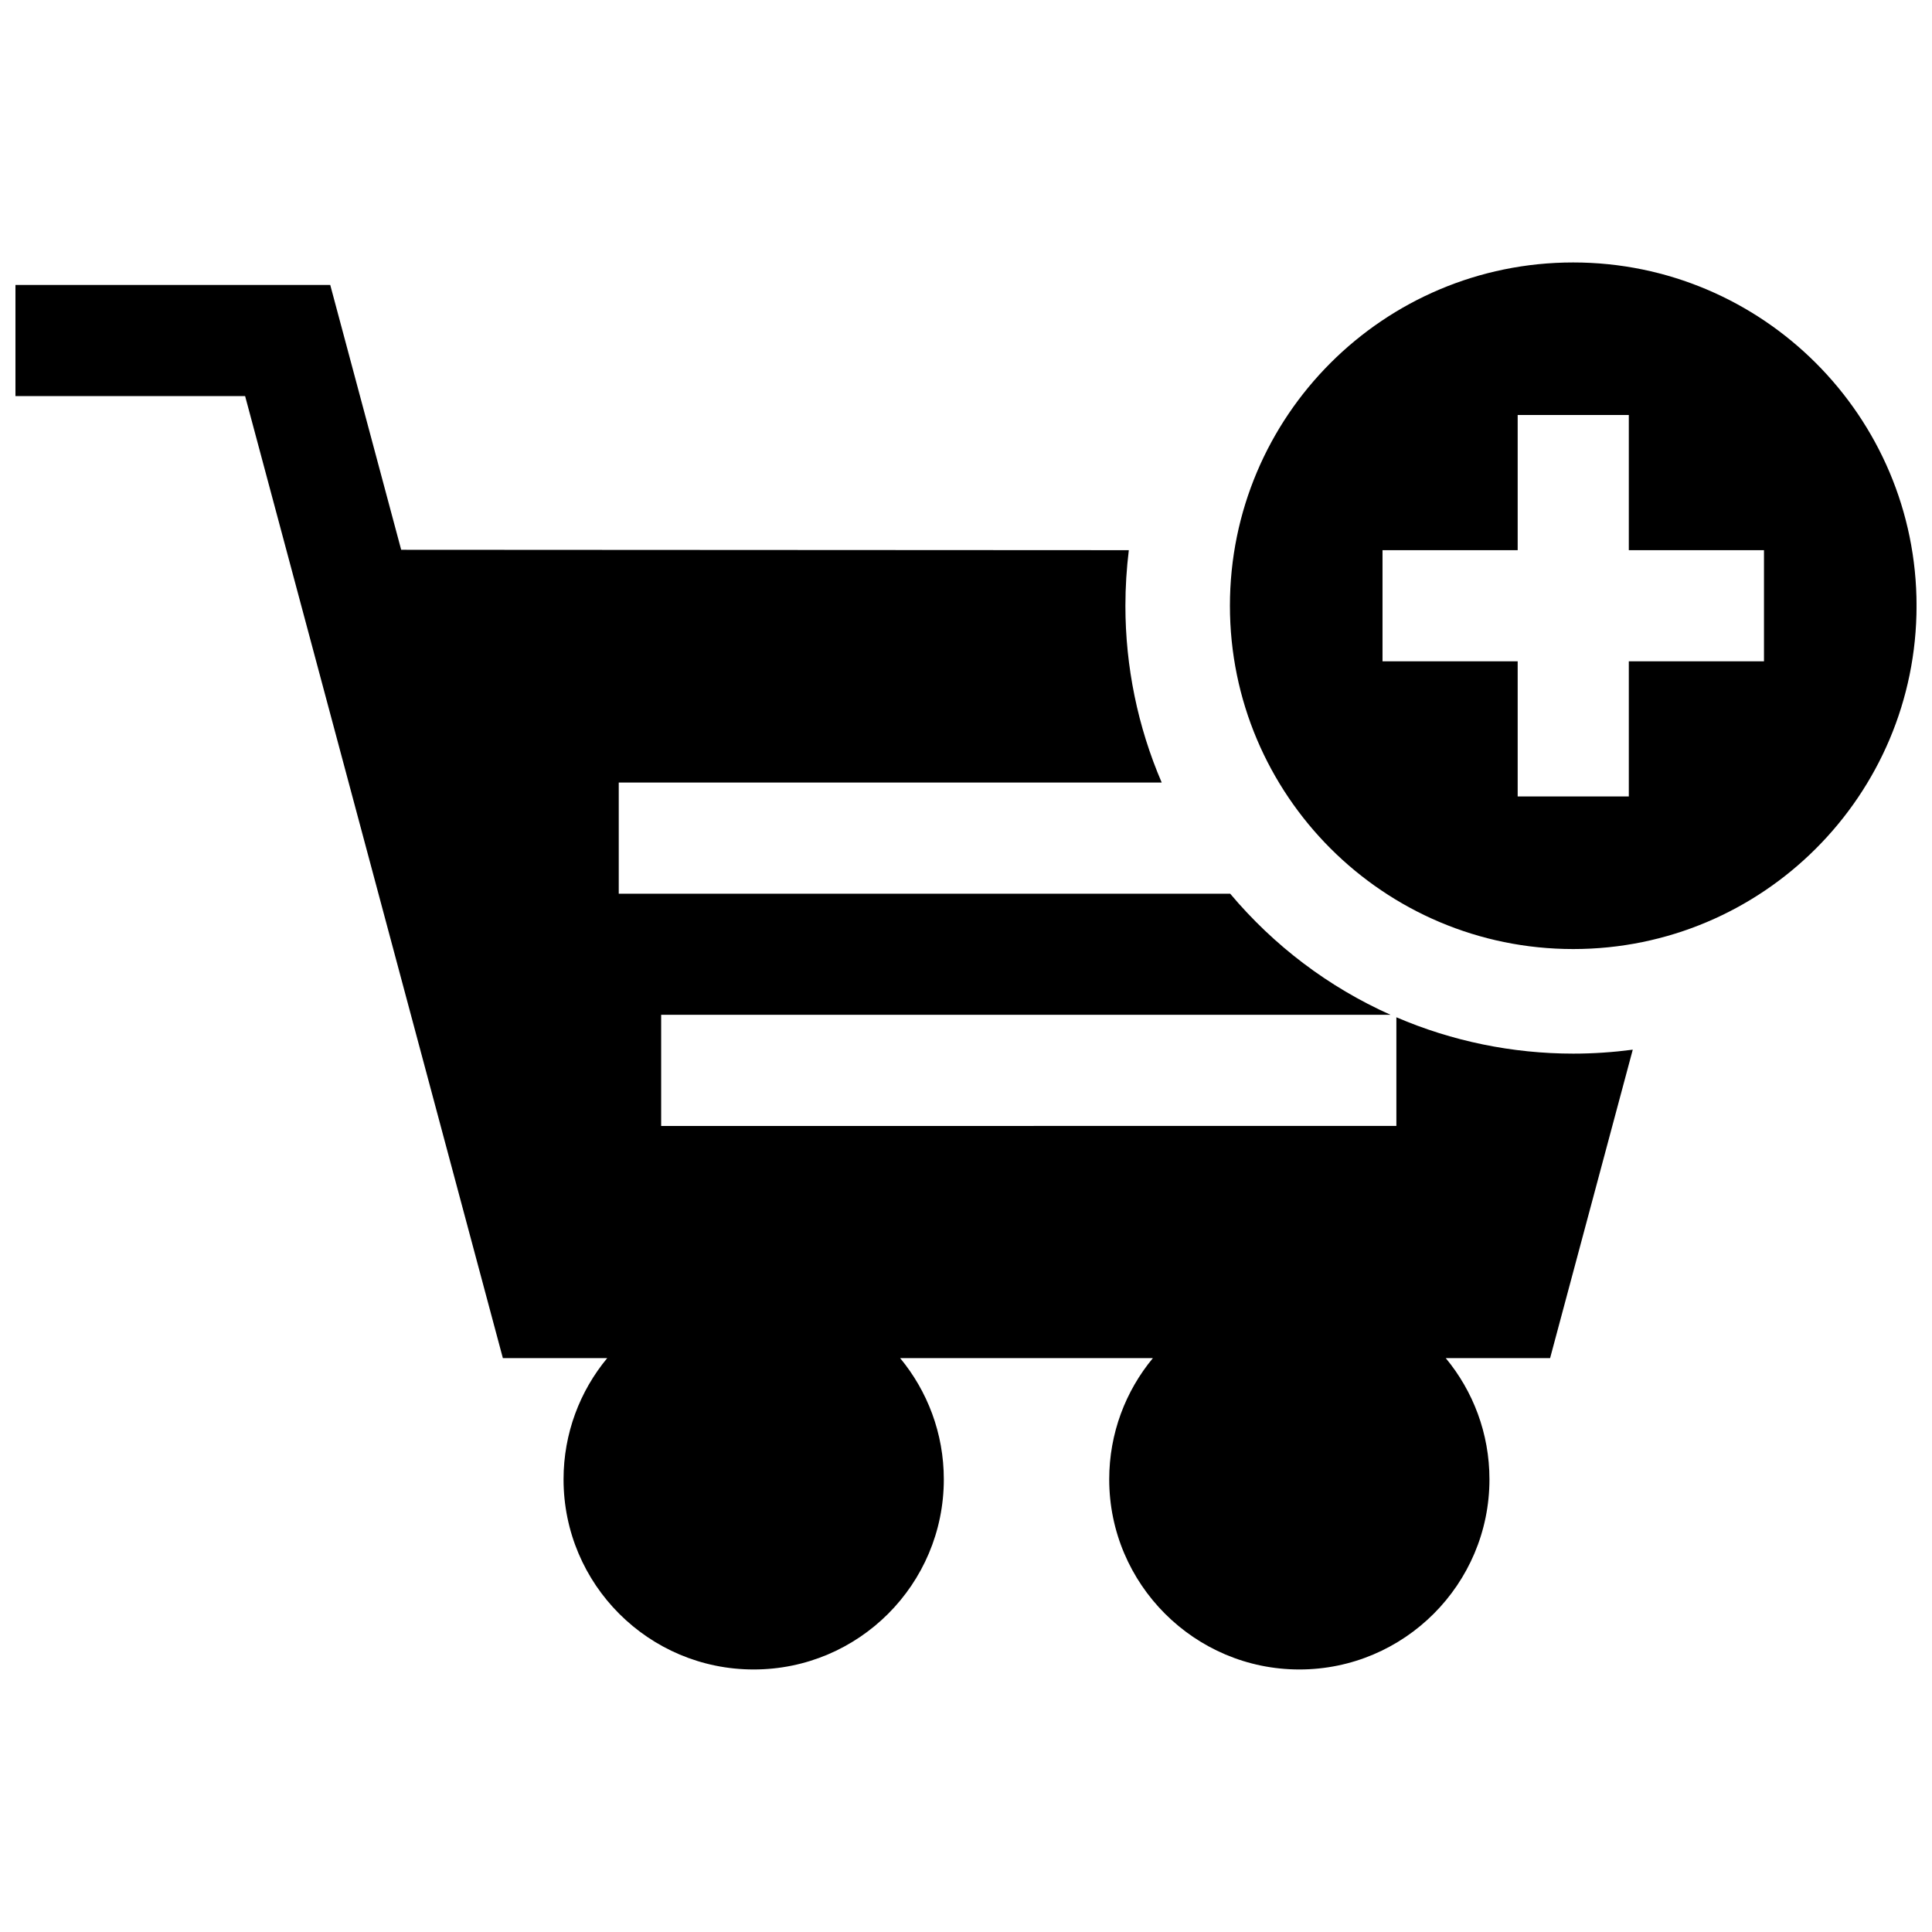 <?xml version="1.0" encoding="UTF-8"?>
<!-- The Best Svg Icon site in the world: iconSvg.co, Visit us! https://iconsvg.co -->
<svg width="800px" height="800px" version="1.1" viewBox="144 144 512 512" xmlns="http://www.w3.org/2000/svg">
 <defs>
  <clipPath id="a">
   <path d="m148.09 213h503.81v374h-503.81z"/>
  </clipPath>
 </defs>
 <g clip-path="url(#a)">
  <path d="m510.38 289.8h35.82v-35.82h29.453v35.82h35.82v29.453h-35.82v35.82h-29.453v-35.82h-35.82zm50.539-76.246c-50.238 0-90.977 40.727-90.977 90.977 0 50.211 40.75 90.977 90.977 90.977 50.25 0 90.988-40.738 90.988-90.977 0-50.188-40.797-90.977-90.988-90.977zm-351.96 35.418 68.305 254.94h27.66c-7.234 8.715-11.578 19.93-11.578 32.133 0 27.82 22.551 50.383 50.383 50.383 27.832 0 50.391-22.551 50.391-50.383 0-12.203-4.352-23.406-11.578-32.133h66.988c-7.234 8.715-11.578 19.93-11.578 32.133 0 27.77 22.621 50.383 50.383 50.383 27.801 0 50.383-22.59 50.383-50.383 0-12.203-4.352-23.406-11.586-32.133h27.66l21.906-81.738c-5.188 0.684-10.449 1.047-15.75 1.047-16.102 0-32.094-3.266-46.895-9.633v28.797l-194.84 0.004v-29.453h193.3c-16.414-7.324-30.953-18.34-42.5-32.094h-162.04v-29.461h143.89c-6.359-14.793-9.621-30.742-9.621-46.836 0-4.957 0.312-9.875 0.906-14.742l-192.83-0.102-18.801-70.188h-83.422v29.453l60.859-0.004z" fill-rule="evenodd"/>
 </g>
</svg>